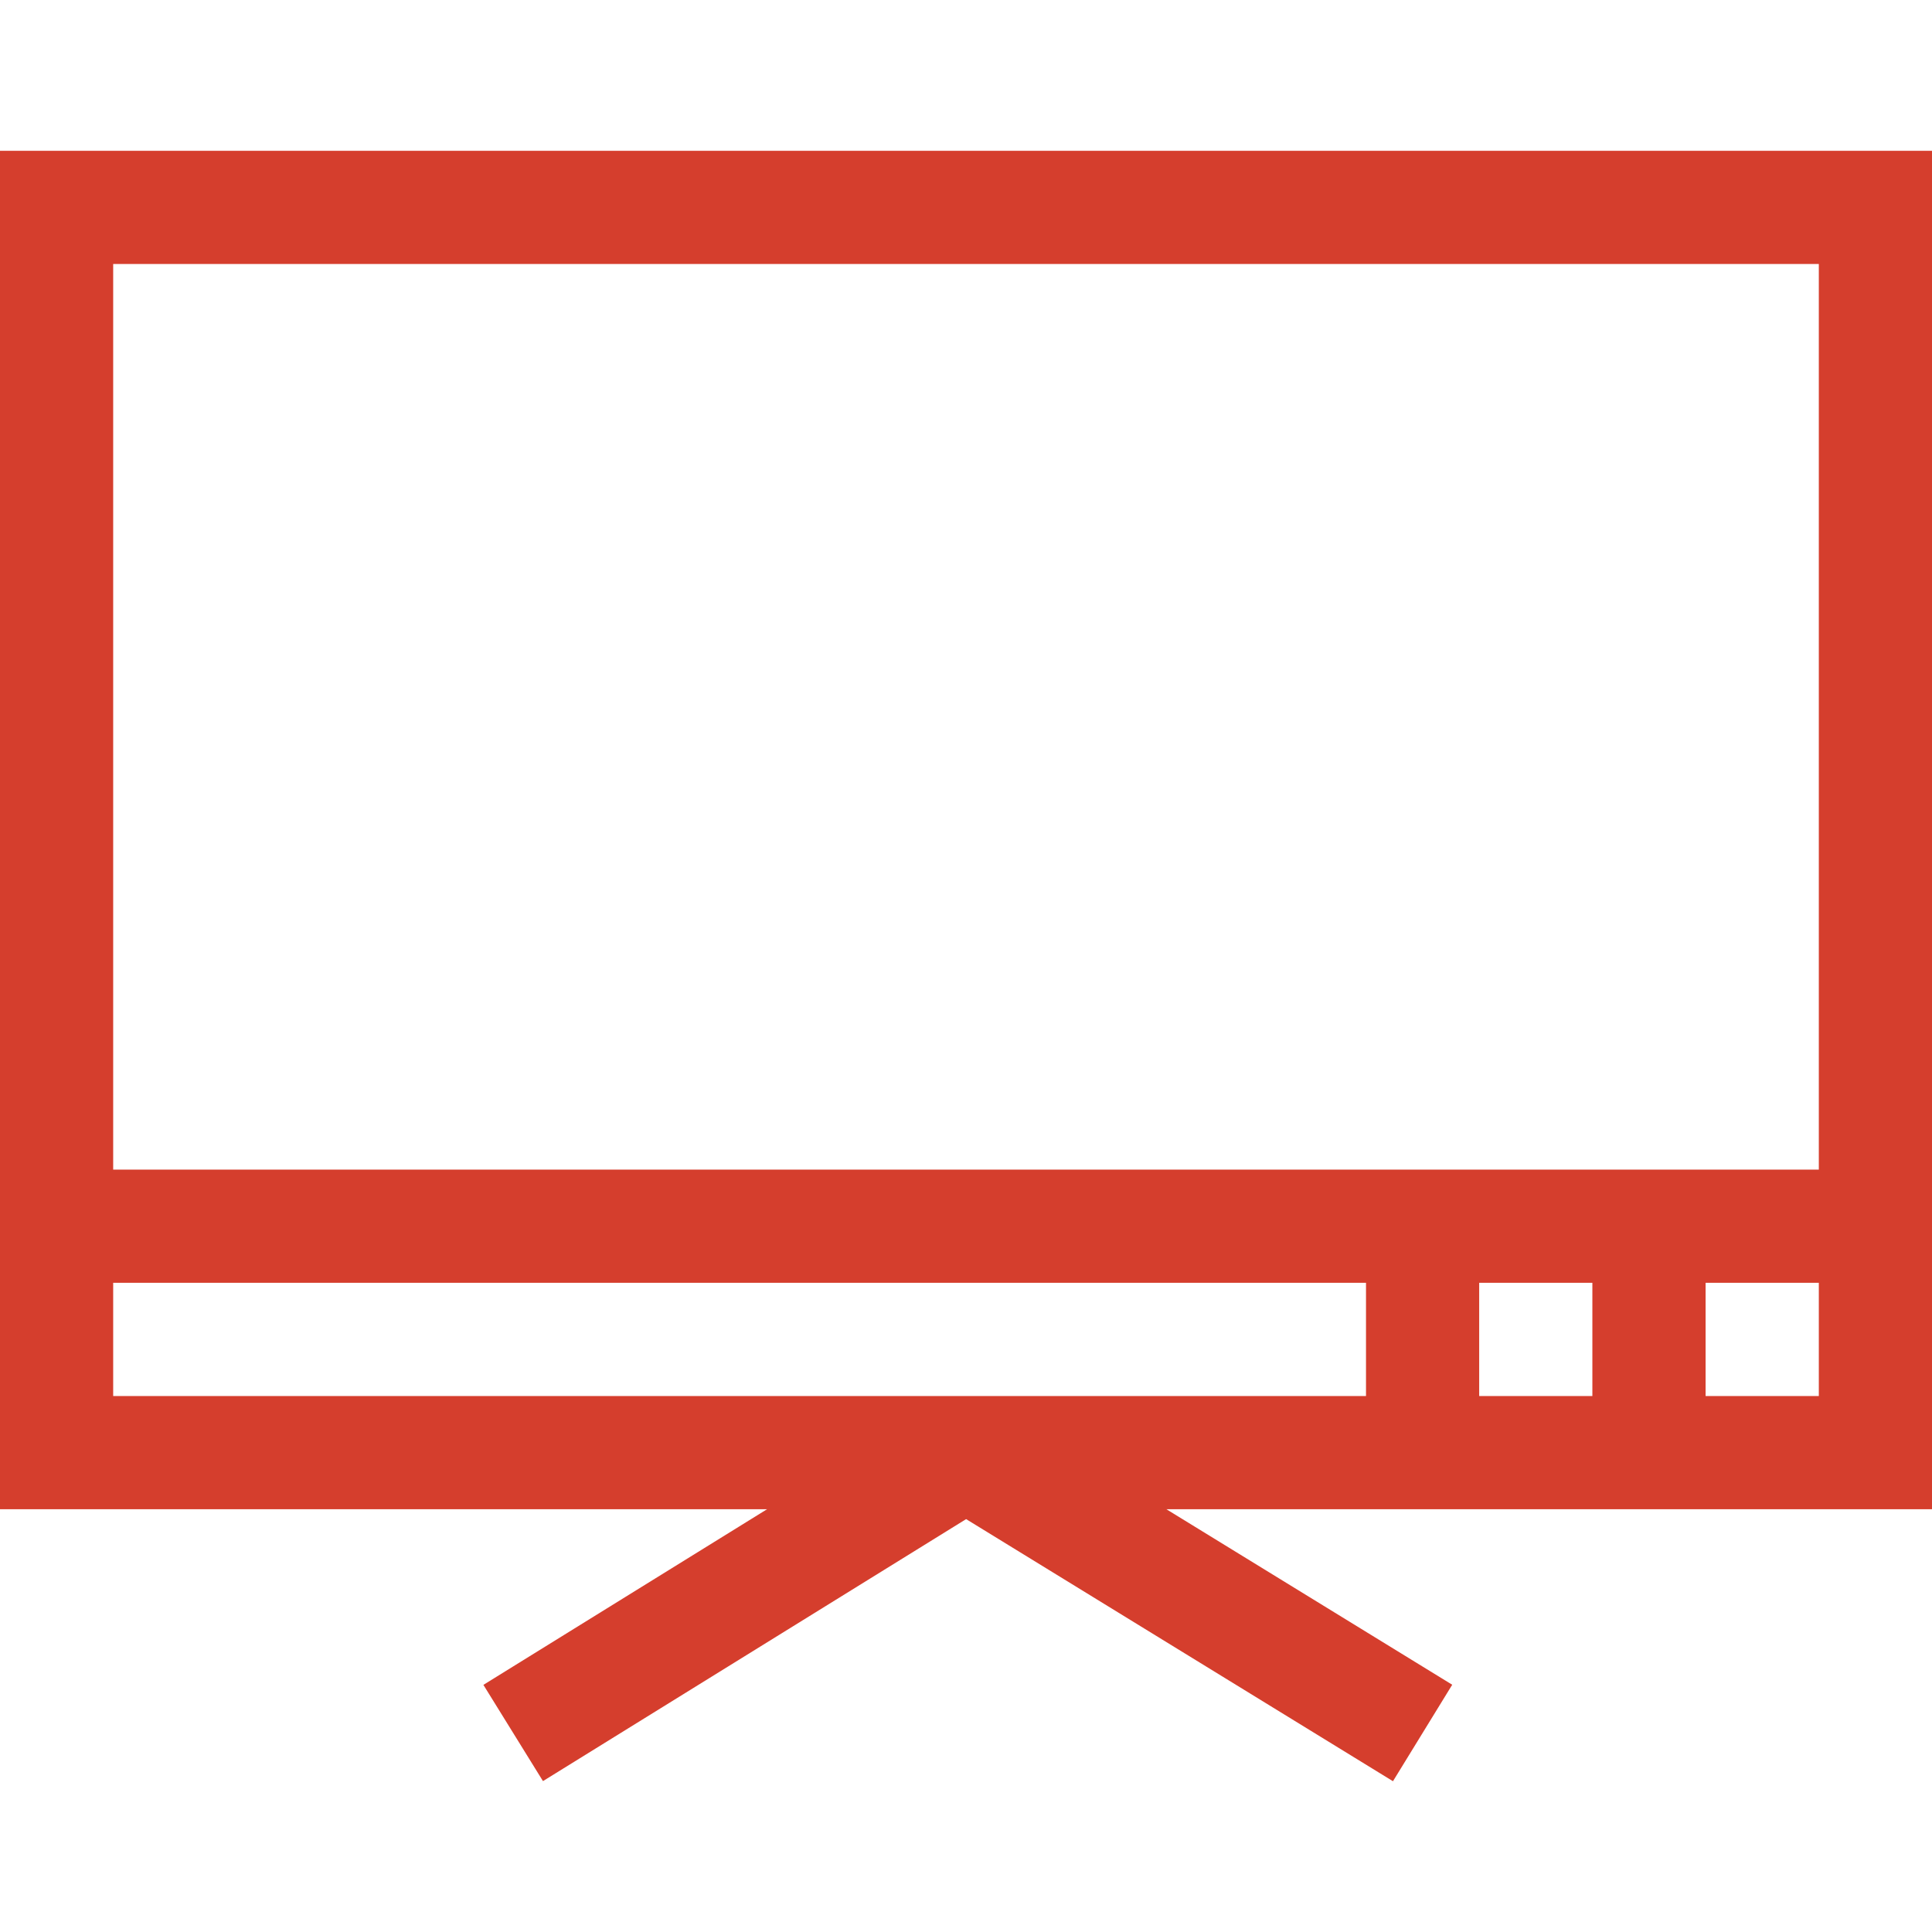 <svg width="48" height="48" viewBox="0 0 48 48" fill="none" xmlns="http://www.w3.org/2000/svg">
<path d="M0 3.746V37.496H19.058L12.01 41.86L13.49 44.251L24.003 37.742L34.608 44.254L36.08 41.857L28.978 37.496H48V3.746H0ZM45.188 6.559V29.059H2.812V6.559H45.188ZM39.562 31.871V34.684H36.75V31.871H39.562ZM2.812 31.871H33.938V34.684H2.812V31.871ZM42.375 34.684V31.871H45.188V34.684H42.375Z" fill="#D53E2D"/>
</svg>
